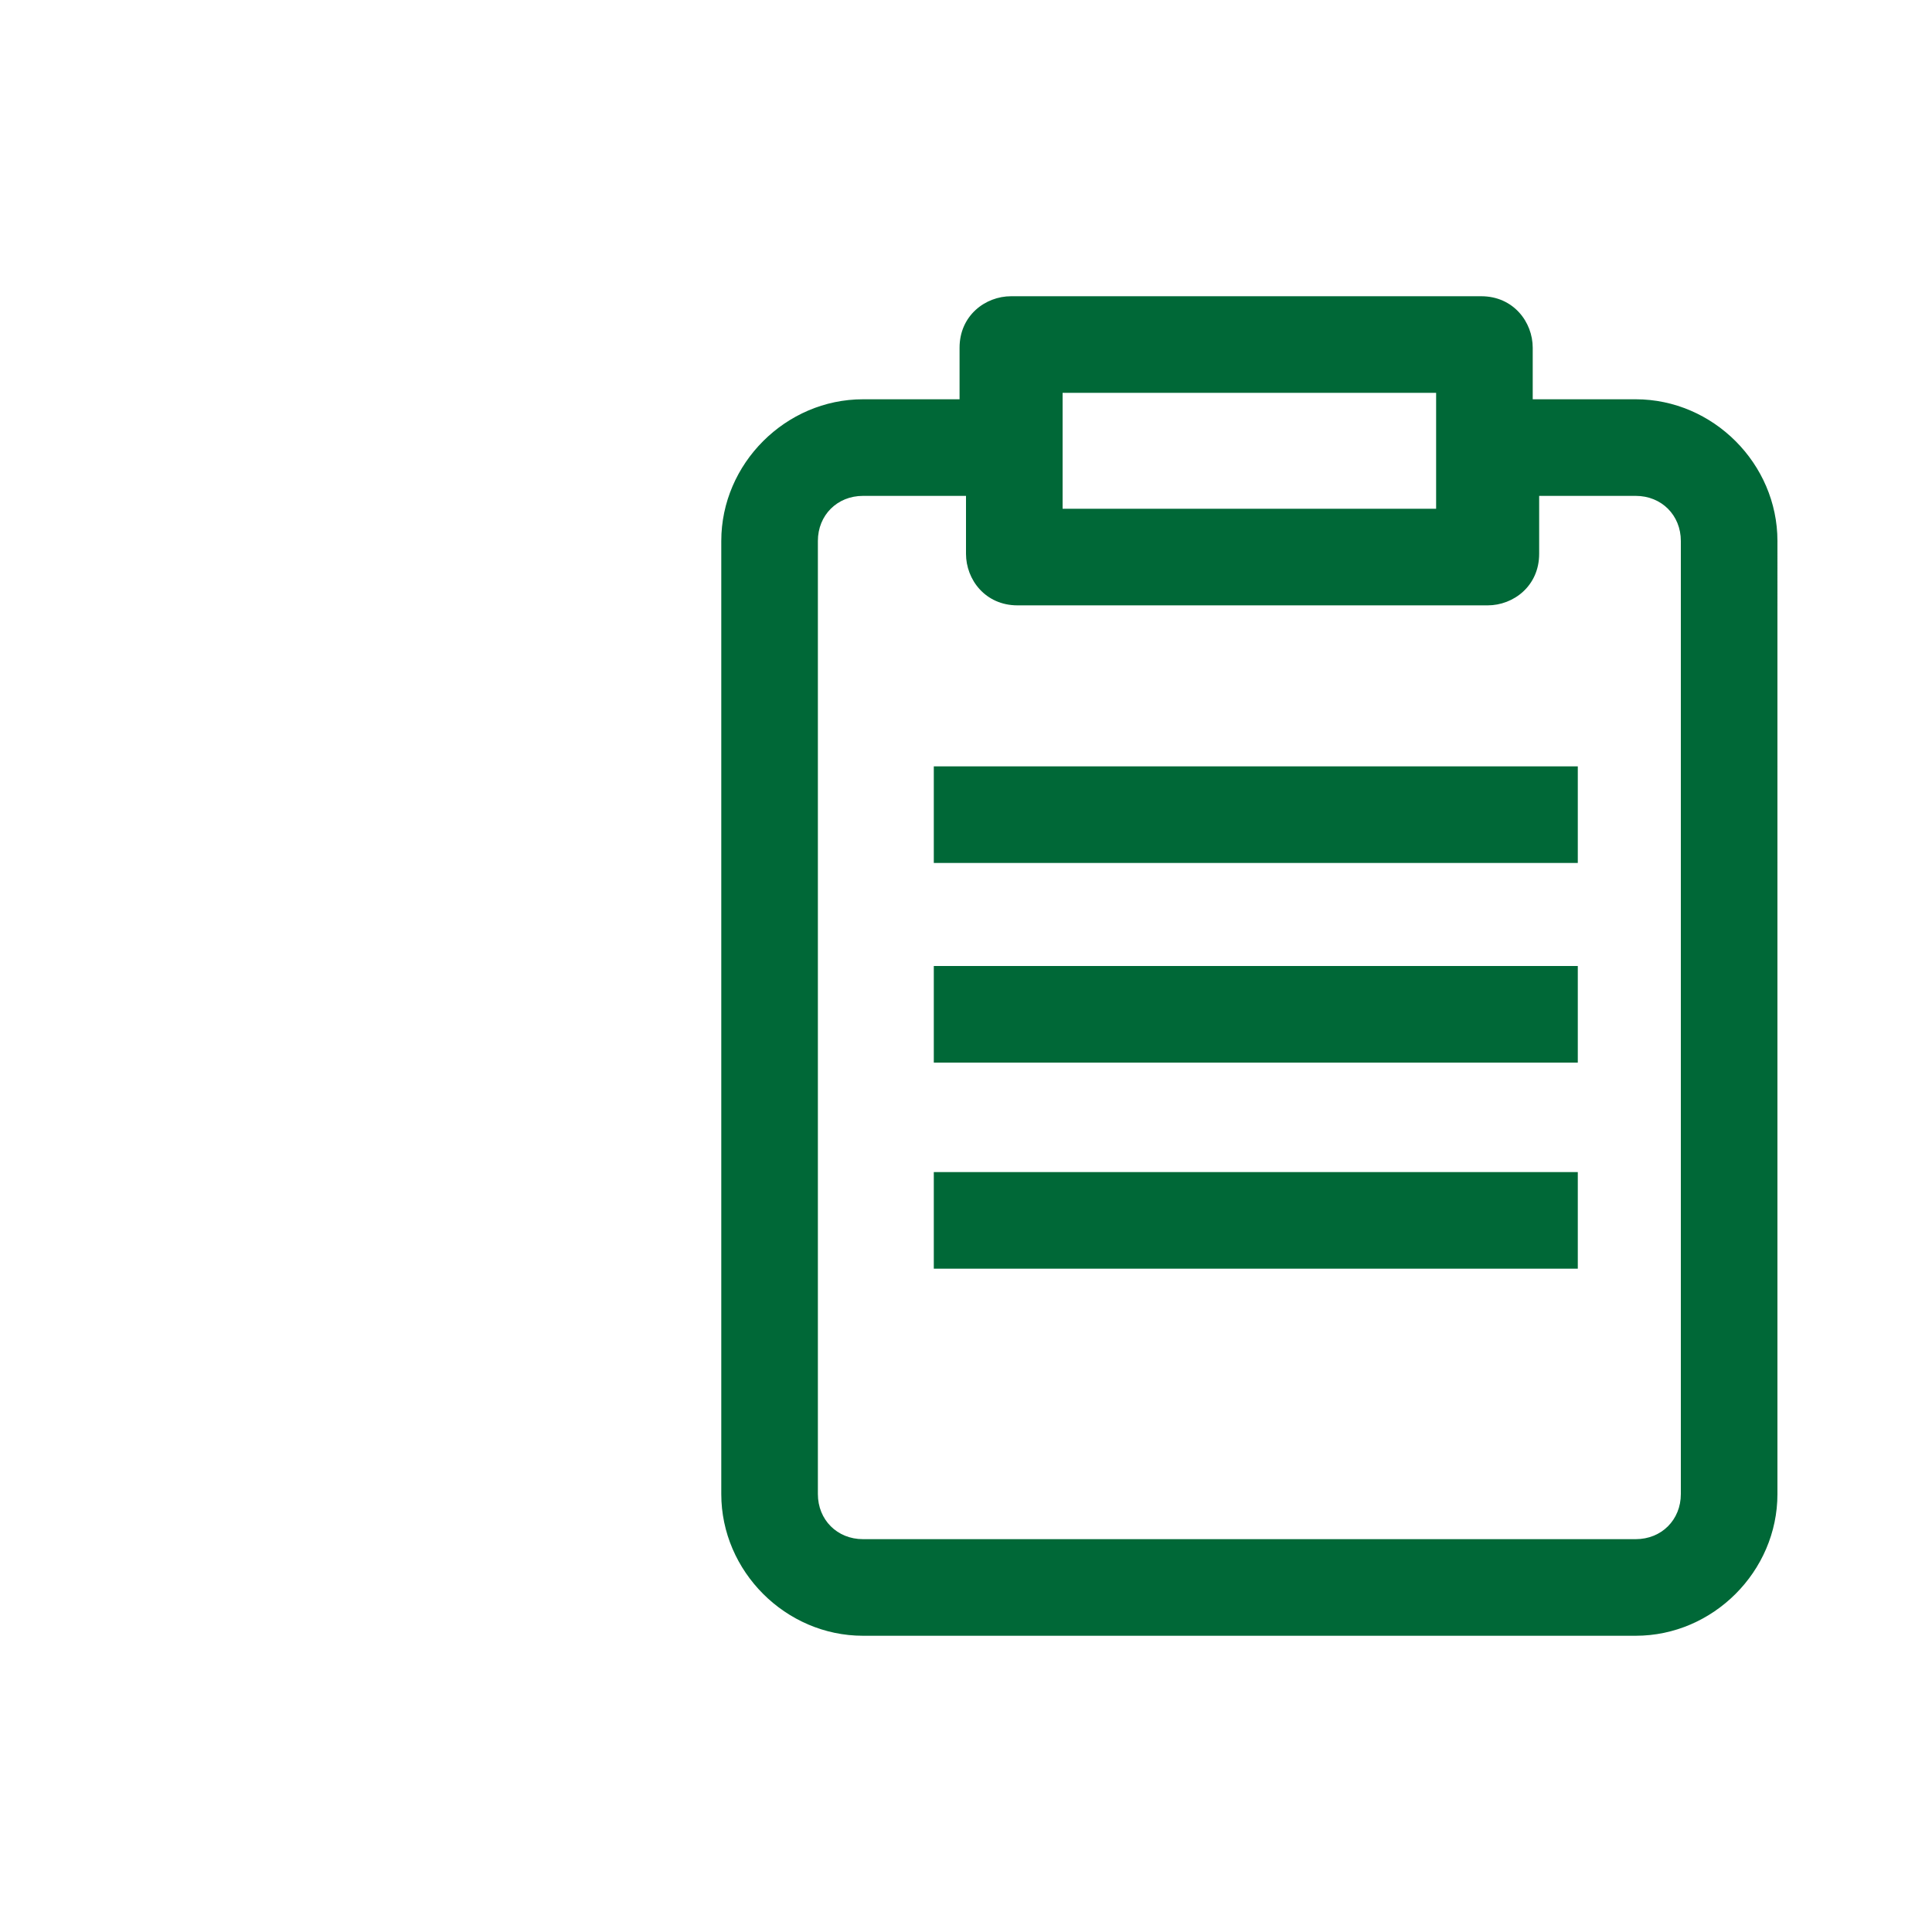 <?xml version="1.0" encoding="utf-8"?>
<!-- Generator: Adobe Illustrator 22.1.0, SVG Export Plug-In . SVG Version: 6.00 Build 0)  -->
<svg version="1.1" id="圖層_1" xmlns="http://www.w3.org/2000/svg" xmlns:xlink="http://www.w3.org/1999/xlink" x="0px" y="0px"
	 viewBox="0 0 30 30" style="enable-background:new 0 0 30 30;" xml:space="preserve">
<style type="text/css">
	.st0{fill:#006837;}
</style>
<path class="st0" d="M25.4,6.2h-1.6V5.4c0-0.4-0.3-0.8-0.8-0.8h-7.3c-0.4,0-0.8,0.3-0.8,0.8v0.8h-1.5c-1.2,0-2.2,1-2.2,2.2v14.8
	c0,1.2,1,2.2,2.2,2.2h12c1.2,0,2.2-1,2.2-2.2V8.4C27.6,7.2,26.6,6.2,25.4,6.2z M16.5,6.1h5.8v1.8h-5.8C16.5,7.9,16.5,6.1,16.5,6.1z
	 M26.1,23.2c0,0.4-0.3,0.7-0.7,0.7h-12c-0.4,0-0.7-0.3-0.7-0.7V8.4c0-0.4,0.3-0.7,0.7-0.7H15v0.9c0,0.4,0.3,0.8,0.8,0.8h7.3
	c0.4,0,0.8-0.3,0.8-0.8V7.7h1.5c0.4,0,0.7,0.3,0.7,0.7V23.2z M14.5,11.9h10v1.5h-10V11.9z M14.5,15h10v1.5h-10V15z M14.5,18.2h10
	v1.5h-10V18.2z"/>
</svg>
